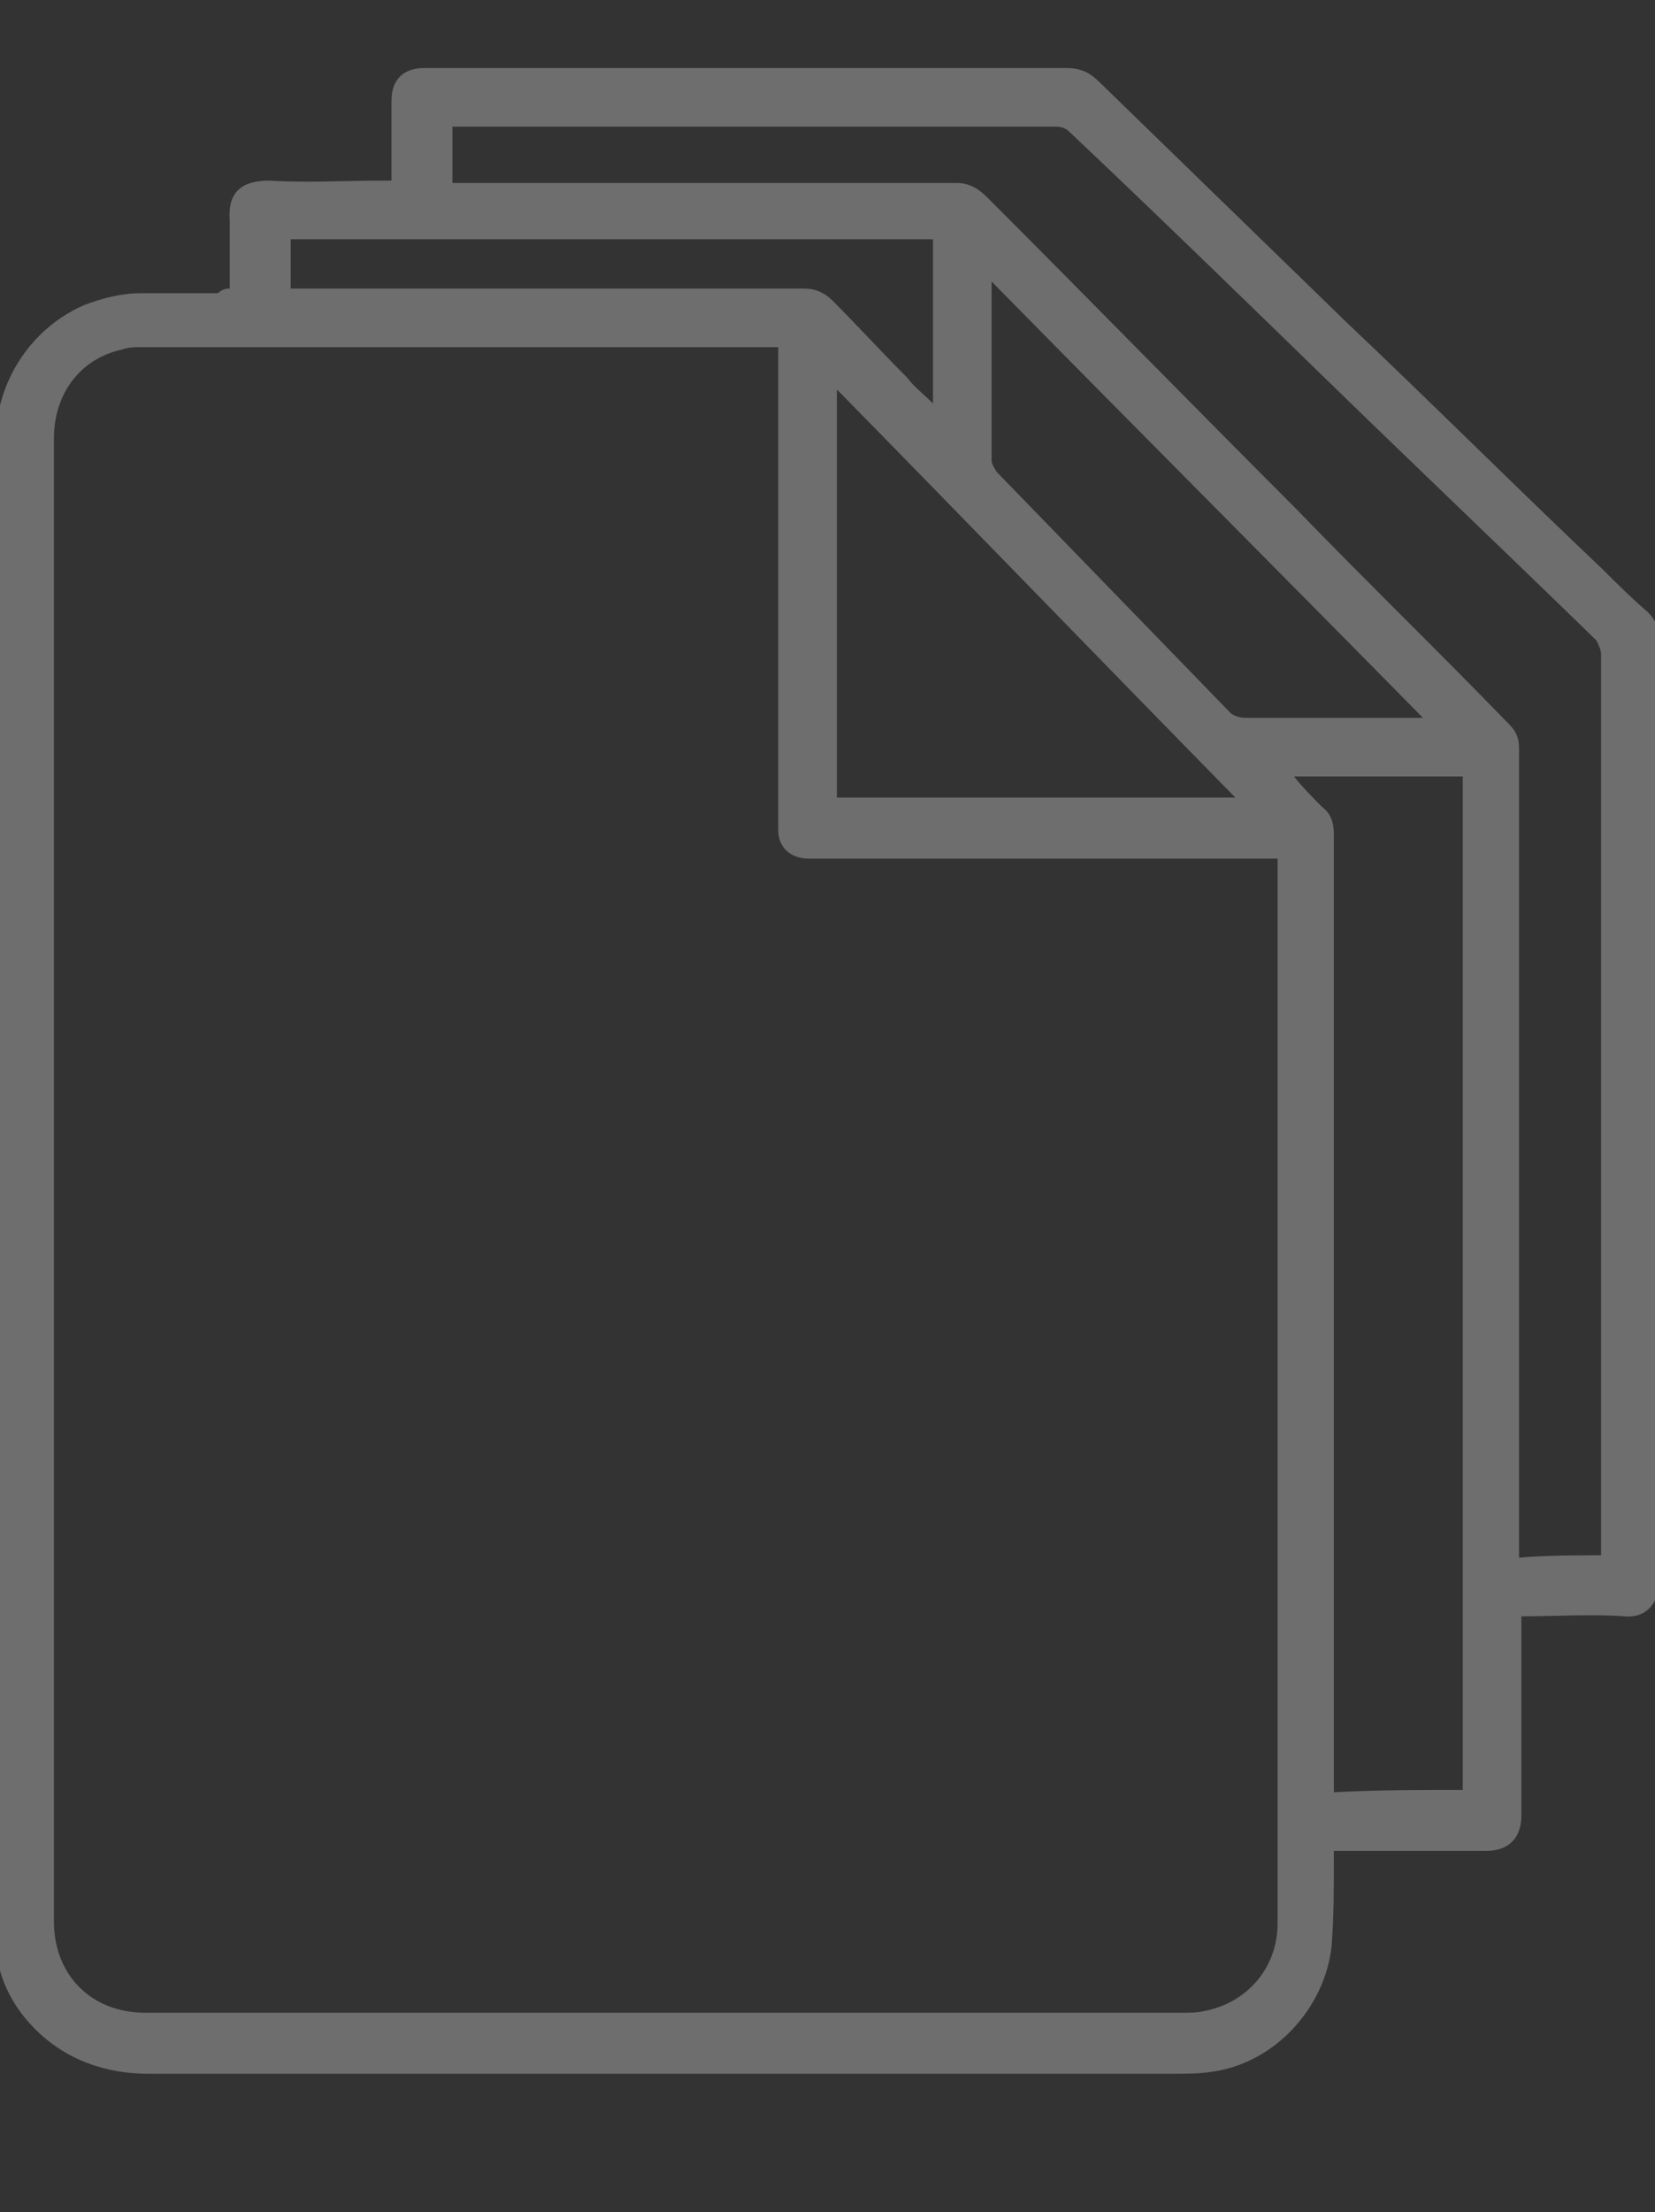 <svg xmlns="http://www.w3.org/2000/svg" viewBox="0 0 70.6 94.3" style="enable-background:new 0 0 70.6 94.3" xml:space="preserve"><rect x="0" y="0" width="70.6" height="94.3" fill="#333333" stroke="none"/><g style="opacity:.29"><path d="M9.8 12.3V9.4c-.1-1.3.6-1.7 1.7-1.7 1.6.1 3.2 0 4.7 0h.5V4.3c0-.9.5-1.4 1.4-1.4h27.4c.6 0 1 .2 1.4.6l10.5 10.2c3.7 3.5 7.3 7.1 11 10.6.6.6 1.2 1.2 1.9 1.8.3.3.5.7.5 1.2v40.1c0 .8-.5 1.6-1.5 1.5-1.4-.1-2.9 0-4.4 0v8.5c0 .9-.5 1.5-1.5 1.5h-6.5v.4c0 1.2 0 2.5-.1 3.7-.3 2.6-2.4 4.9-5 5.3-.6.1-1.1.1-1.7.1H6.3c-1.8 0-3.5-.6-4.8-1.9-1.2-1.2-1.8-2.7-1.7-4.4V18.9c0-2.6 1.5-4.9 3.8-5.9.8-.3 1.6-.5 2.4-.5h3.3c.2-.2.4-.2.5-.2zm23.4 2.5H6c-.3 0-.5 0-.8.1-1.8.4-2.9 1.9-2.9 3.8v63.2c0 2.3 1.6 3.9 3.9 3.9h44.2c.4 0 .7 0 1.1-.1 1.8-.4 3-1.9 3-3.7V36.6h-20c-.8 0-1.3-.5-1.3-1.2V14.8zm35.1 51.5V27.9c0-.2-.1-.4-.2-.6-3.9-3.8-7.8-7.5-11.7-11.3-3.6-3.5-7.2-7-10.8-10.4-.1-.1-.3-.2-.5-.2H19.3v2.4h21.5c.5 0 .9.2 1.3.6 4.4 4.4 8.8 8.9 13.2 13.3 3 3.1 6.1 6.1 9.1 9.2.3.3.4.6.4 1v34.5c1.2-.1 2.4-.1 3.5-.1zm-5.9 10V33.1h-7.2c.4.5.8.9 1.2 1.3.4.3.5.7.5 1.2v40.8c1.9-.1 3.7-.1 5.5-.1zM52.7 34c-5.7-5.8-11.3-11.6-17-17.4V34h17zM42.3 12v7.6c0 .2.1.3.2.5l10 10.3c.1.1.4.2.6.2h7.6C54.5 24.3 48.4 18.2 42.3 12zm-2.5-1.8H12.4v2.1h21.9c.5 0 .9.2 1.2.5 1.1 1.1 2.1 2.2 3.2 3.3.3.4.7.7 1.1 1.1v-7z" style="fill:#fff"/></g></svg>